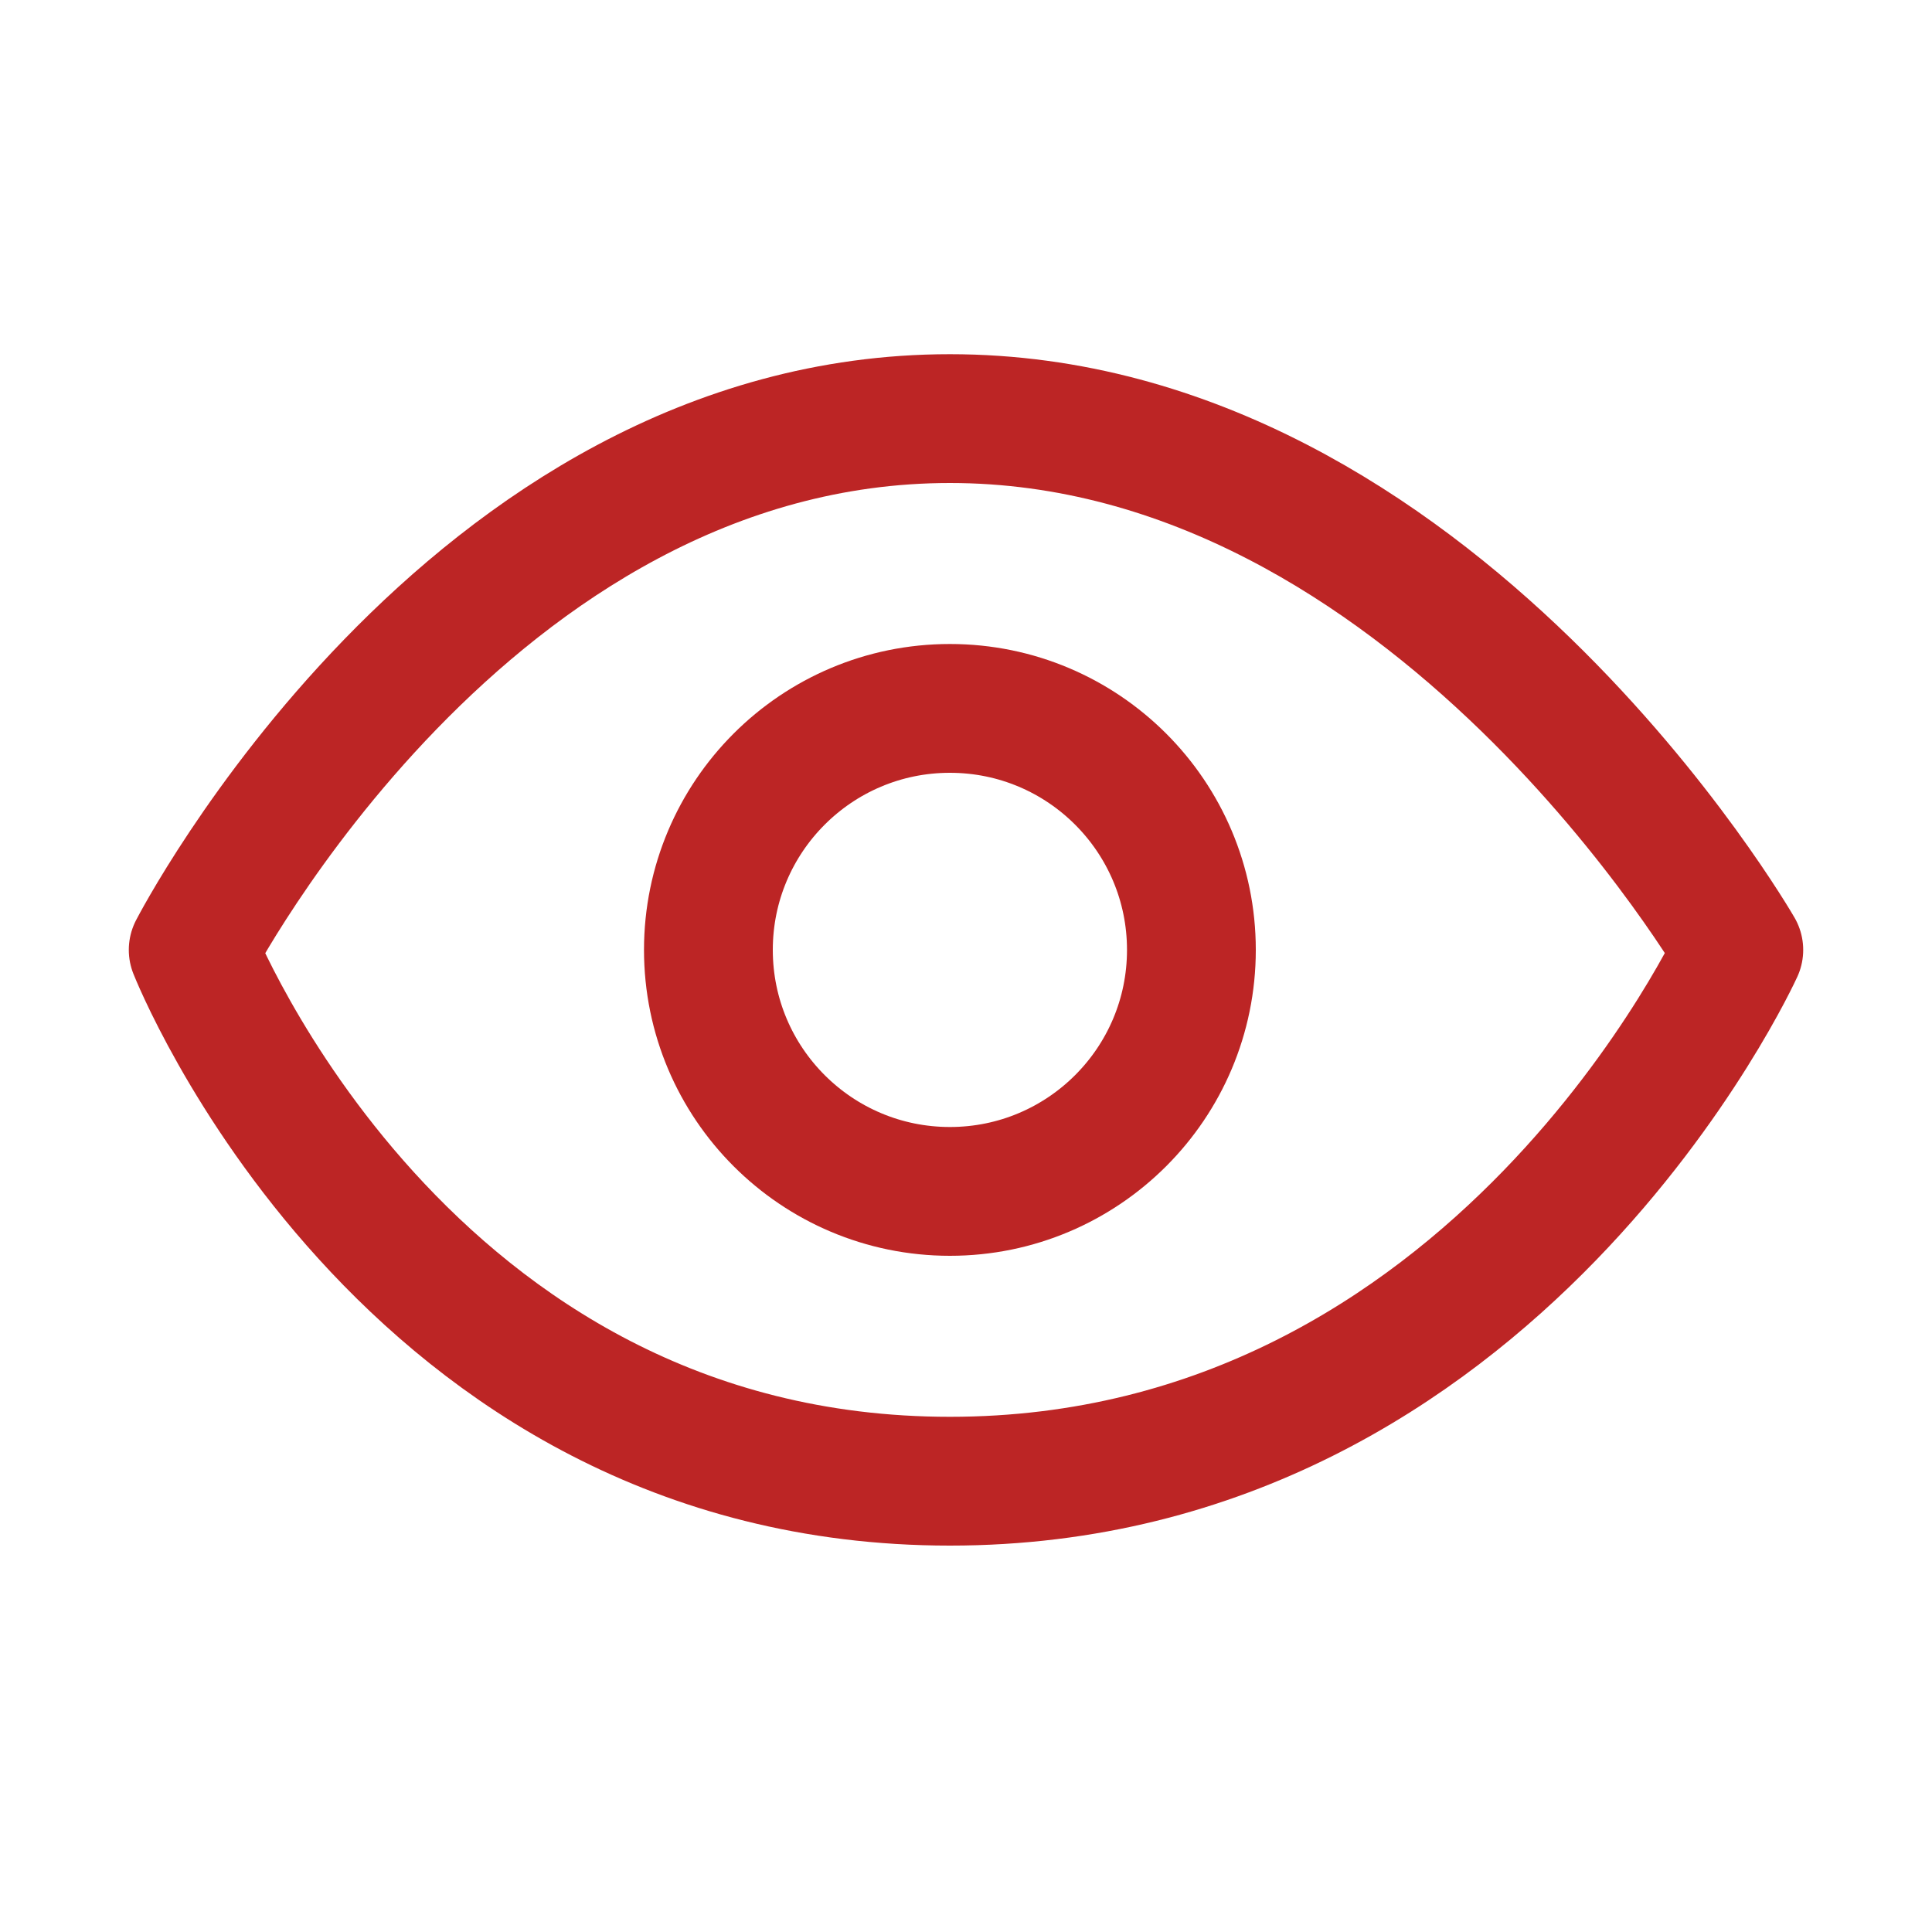 <svg xmlns:xlink="http://www.w3.org/1999/xlink" xmlns="http://www.w3.org/2000/svg" width="60" height="60" viewBox="0 0 60 60" fill="none">
    <circle cx="29.5" cy="29.5" r="7.5" stroke="#BC2525" stroke-width="4" stroke-linecap="round" stroke-linejoin="round"/>
    <path d="M54 29.5C54 29.5 46.5 46 29.5 46C12.5 46 6 29.5 6 29.5C6 29.5 14.5 13 29.5 13C44.5 13 54 29.5 54 29.5Z" stroke="#BC2525" stroke-width="4" stroke-linecap="round" stroke-linejoin="round"/>
</svg>